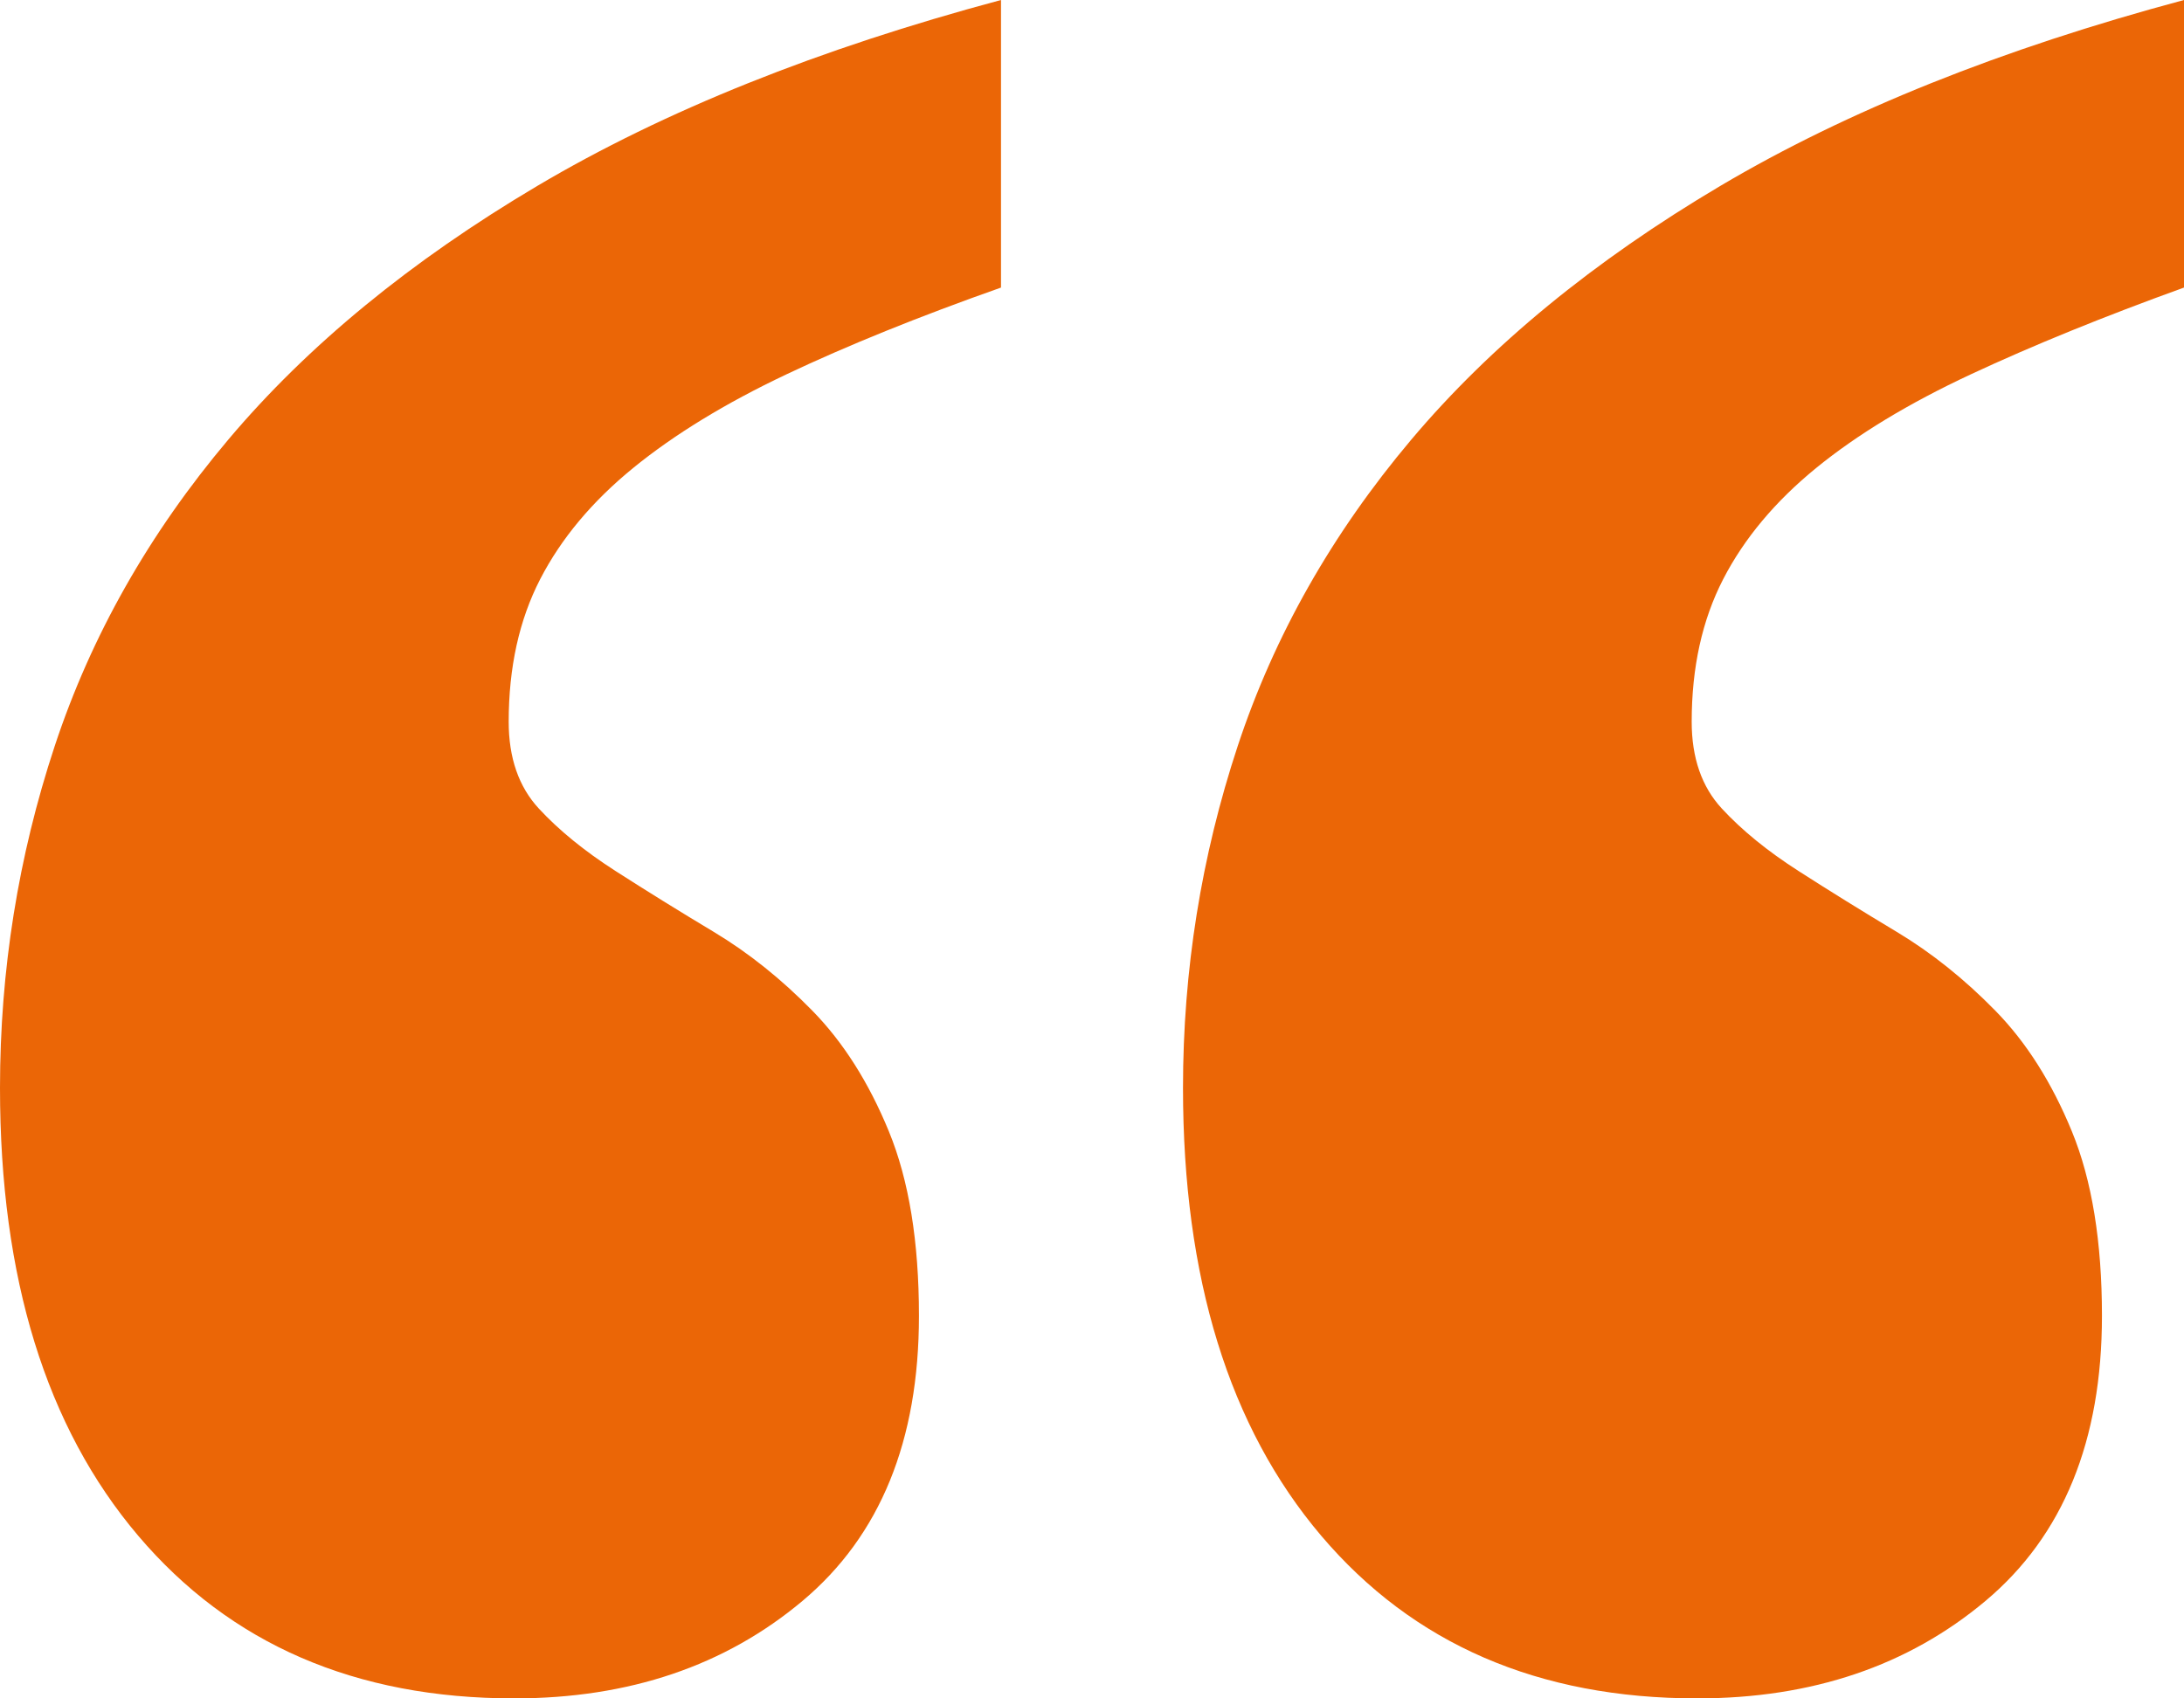 <?xml version="1.0" encoding="UTF-8"?>
<svg width="72px" height="56px" viewBox="0 0 72 56" version="1.1" xmlns="http://www.w3.org/2000/svg" xmlns:xlink="http://www.w3.org/1999/xlink">
    <title>uvozovky-2</title>
    <g id="Page-1" stroke="none" stroke-width="1" fill="none" fill-rule="evenodd">
        <g id="uvozovky-2" fill="#EB6606">
            <path d="M39,35.872 C39,31.996 39.601,28.239 40.803,24.601 C42.005,20.963 43.914,17.593 46.529,14.492 C49.144,11.391 52.54,8.603 56.717,6.128 C60.895,3.653 65.989,1.61 72,0 L72,9.482 C69.355,10.437 67.011,11.391 64.967,12.345 C62.923,13.299 61.225,14.328 59.873,15.431 C58.52,16.535 57.499,17.757 56.807,19.099 C56.116,20.441 55.77,22.006 55.77,23.796 C55.77,24.988 56.101,25.942 56.762,26.658 C57.423,27.374 58.265,28.06 59.287,28.716 C60.309,29.372 61.391,30.043 62.533,30.728 C63.675,31.414 64.757,32.279 65.779,33.323 C66.801,34.366 67.642,35.693 68.303,37.303 C68.965,38.914 69.295,40.941 69.295,43.387 C69.295,47.502 68.018,50.633 65.463,52.78 C62.908,54.926 59.738,56 55.951,56 C50.721,56 46.589,54.211 43.553,50.633 C40.518,47.054 39,42.134 39,35.872 Z M0,35.872 C0,31.996 0.601,28.239 1.803,24.601 C3.005,20.963 4.914,17.593 7.529,14.492 C10.143,11.391 13.54,8.603 17.717,6.128 C21.895,3.653 26.989,1.61 33,0 L33,9.482 C30.295,10.437 27.936,11.391 25.922,12.345 C23.909,13.299 22.225,14.328 20.873,15.431 C19.52,16.535 18.499,17.757 17.807,19.099 C17.116,20.441 16.77,22.006 16.77,23.796 C16.77,24.988 17.101,25.942 17.762,26.658 C18.424,27.374 19.265,28.06 20.287,28.716 C21.309,29.372 22.391,30.043 23.533,30.728 C24.675,31.414 25.757,32.279 26.779,33.323 C27.801,34.366 28.642,35.693 29.303,37.303 C29.965,38.914 30.295,40.941 30.295,43.387 C30.295,47.502 29.018,50.633 26.463,52.78 C23.909,54.926 20.738,56 16.951,56 C11.721,56 7.589,54.211 4.553,50.633 C1.518,47.054 0,42.134 0,35.872 Z" id="Shape"></path>
        </g>
    </g>
</svg>